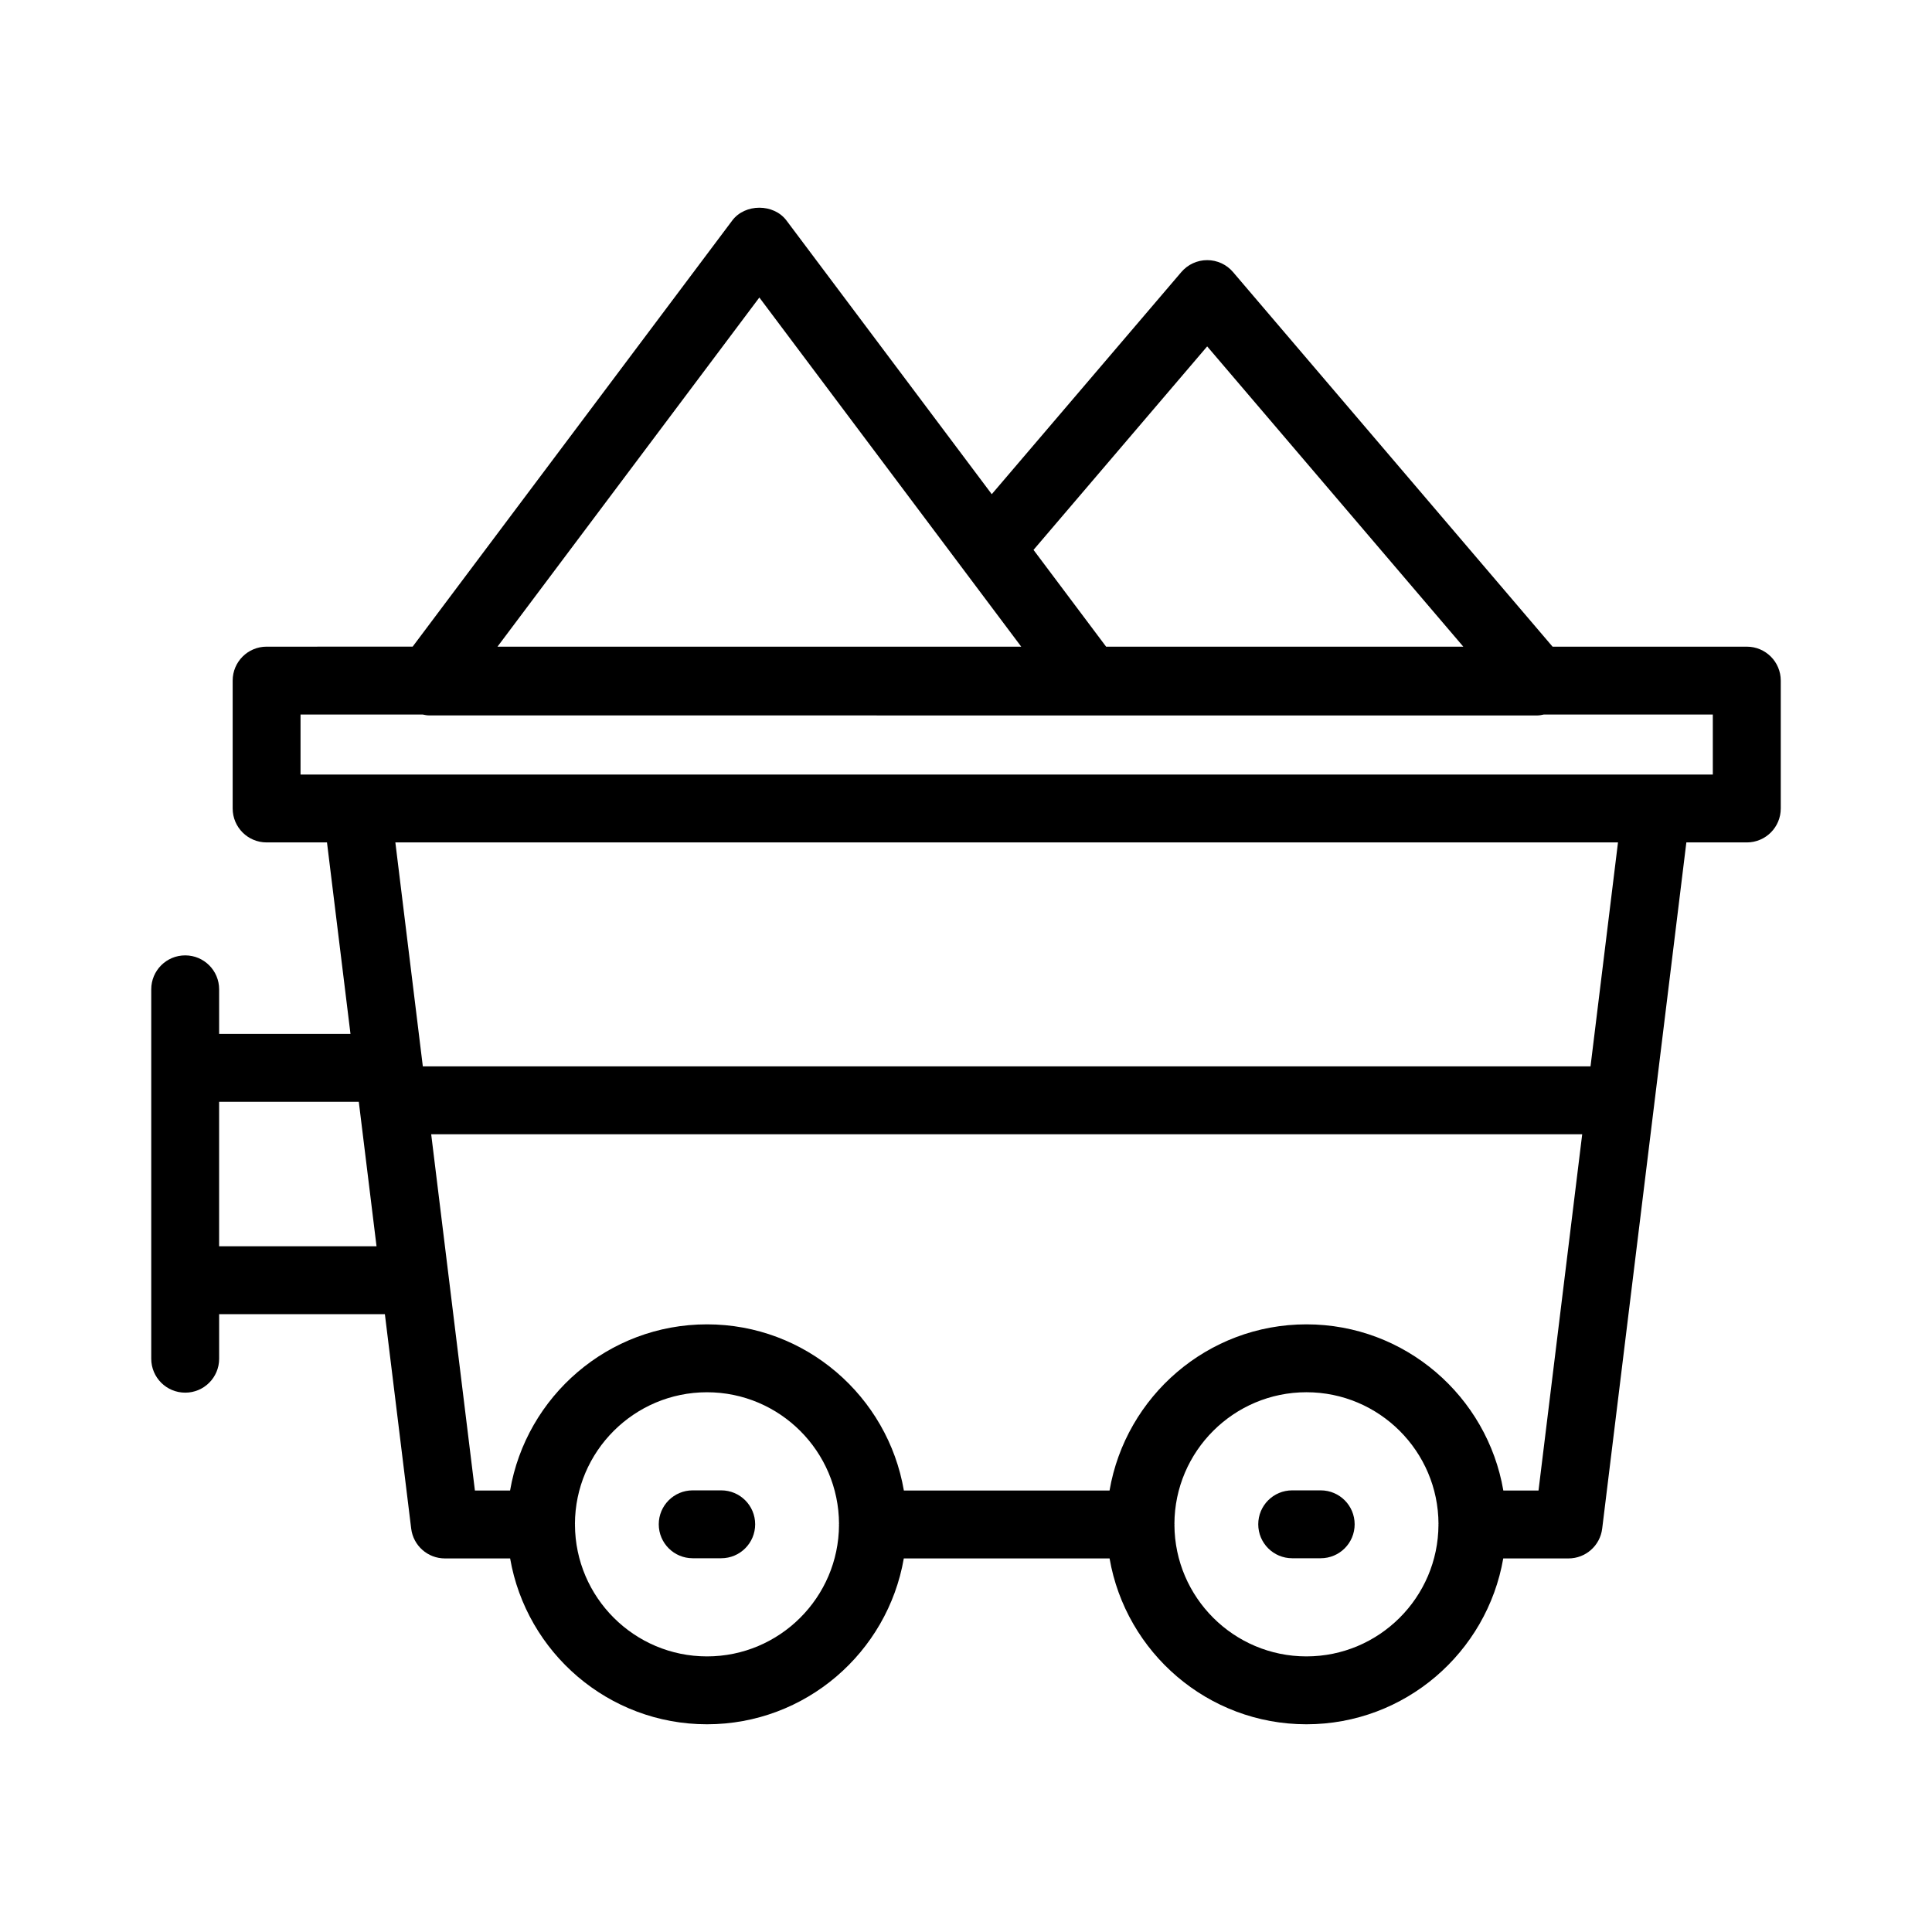 <?xml version="1.0" encoding="UTF-8"?>
<!-- Uploaded to: ICON Repo, www.svgrepo.com, Generator: ICON Repo Mixer Tools -->
<svg fill="#000000" width="800px" height="800px" version="1.1" viewBox="144 144 512 512" xmlns="http://www.w3.org/2000/svg">
 <g>
  <path d="m193.08 513.07c4.973 0 8.996-4.023 8.996-8.996v-11.801h43.922l6.973 56.828c0.555 4.508 4.383 7.898 8.926 7.898h17.293c4.309 24.922 26.031 43.953 52.164 43.953 26.133 0 47.855-19.035 52.164-43.953h54.531c4.309 24.922 26.031 43.953 52.164 43.953 26.133 0 47.855-19.035 52.164-43.953h17.293c4.543 0 8.371-3.391 8.926-7.898l22.305-181.85h16.023c4.973 0 8.996-4.023 8.996-8.996v-33.887c0-4.973-4.023-8.996-8.996-8.996h-51.477l-84.688-99.281c-1.703-2.004-4.207-3.152-6.844-3.152-2.637 0-5.129 1.148-6.844 3.152l-50.246 58.875-54.391-72.52c-3.391-4.535-11-4.535-14.391 0l-84.688 112.92-38.699 0.004c-4.973 0-8.996 4.023-8.996 8.996v33.887c0 4.973 4.023 8.996 8.996 8.996h16l6.227 50.746h-34.809v-11.816c0-4.973-4.023-8.996-8.996-8.996s-8.996 4.023-8.996 8.996v97.891c0 4.973 4.023 8.996 8.996 8.996zm138.28 69.891c-19.254 0-34.906-15.625-34.988-34.855 0-0.035 0.02-0.066 0.02-0.102 0-0.047-0.027-0.086-0.027-0.129 0.047-19.262 15.723-34.914 34.992-34.914 19.262 0 34.926 15.637 34.992 34.887 0 0.055-0.031 0.102-0.031 0.16 0 0.047 0.027 0.086 0.027 0.129-0.094 19.215-15.742 34.824-34.984 34.824zm158.86 0c-19.242 0-34.887-15.609-34.984-34.828 0-0.047 0.027-0.086 0.027-0.129 0-0.055-0.031-0.102-0.031-0.16 0.066-19.25 15.727-34.887 34.992-34.887 19.273 0 34.945 15.652 34.992 34.914 0 0.047-0.027 0.086-0.027 0.129 0 0.035 0.02 0.066 0.02 0.102-0.082 19.234-15.734 34.859-34.988 34.859zm61.5-43.953h-9.32c-4.273-24.965-26.016-44.043-52.18-44.043s-47.906 19.078-52.18 44.043h-54.504c-4.273-24.965-26.016-44.043-52.18-44.043-26.164 0-47.906 19.078-52.18 44.043h-9.32l-11.586-94.414h305.03zm-87.805-303.21 67.879 79.574h-94.664l-19.238-25.648zm-118.68-12.957 69.402 92.531h-138.8zm-121.59 110.52h32.398c0.539 0.102 1.07 0.227 1.629 0.227h118.61c0.016 0 0.027 0.008 0.043 0.008h175.16c0.566 0 1.098-0.137 1.641-0.238l44.789 0.004v15.895h-374.27zm349.14 33.887-7.281 59.348h-309.45l-7.281-59.348zm-333.7 68.738 4.699 38.289h-41.715v-38.289z"/>
  <path d="m335.13 538.96h-7.555c-4.973 0-8.996 4.023-8.996 8.996s4.023 8.996 8.996 8.996h7.555c4.973 0 8.996-4.023 8.996-8.996s-4.023-8.996-8.996-8.996z"/>
  <path d="m494 538.96h-7.555c-4.973 0-8.996 4.023-8.996 8.996s4.023 8.996 8.996 8.996h7.555c4.973 0 8.996-4.023 8.996-8.996s-4.023-8.996-8.996-8.996z"/>
 </g>
</svg>